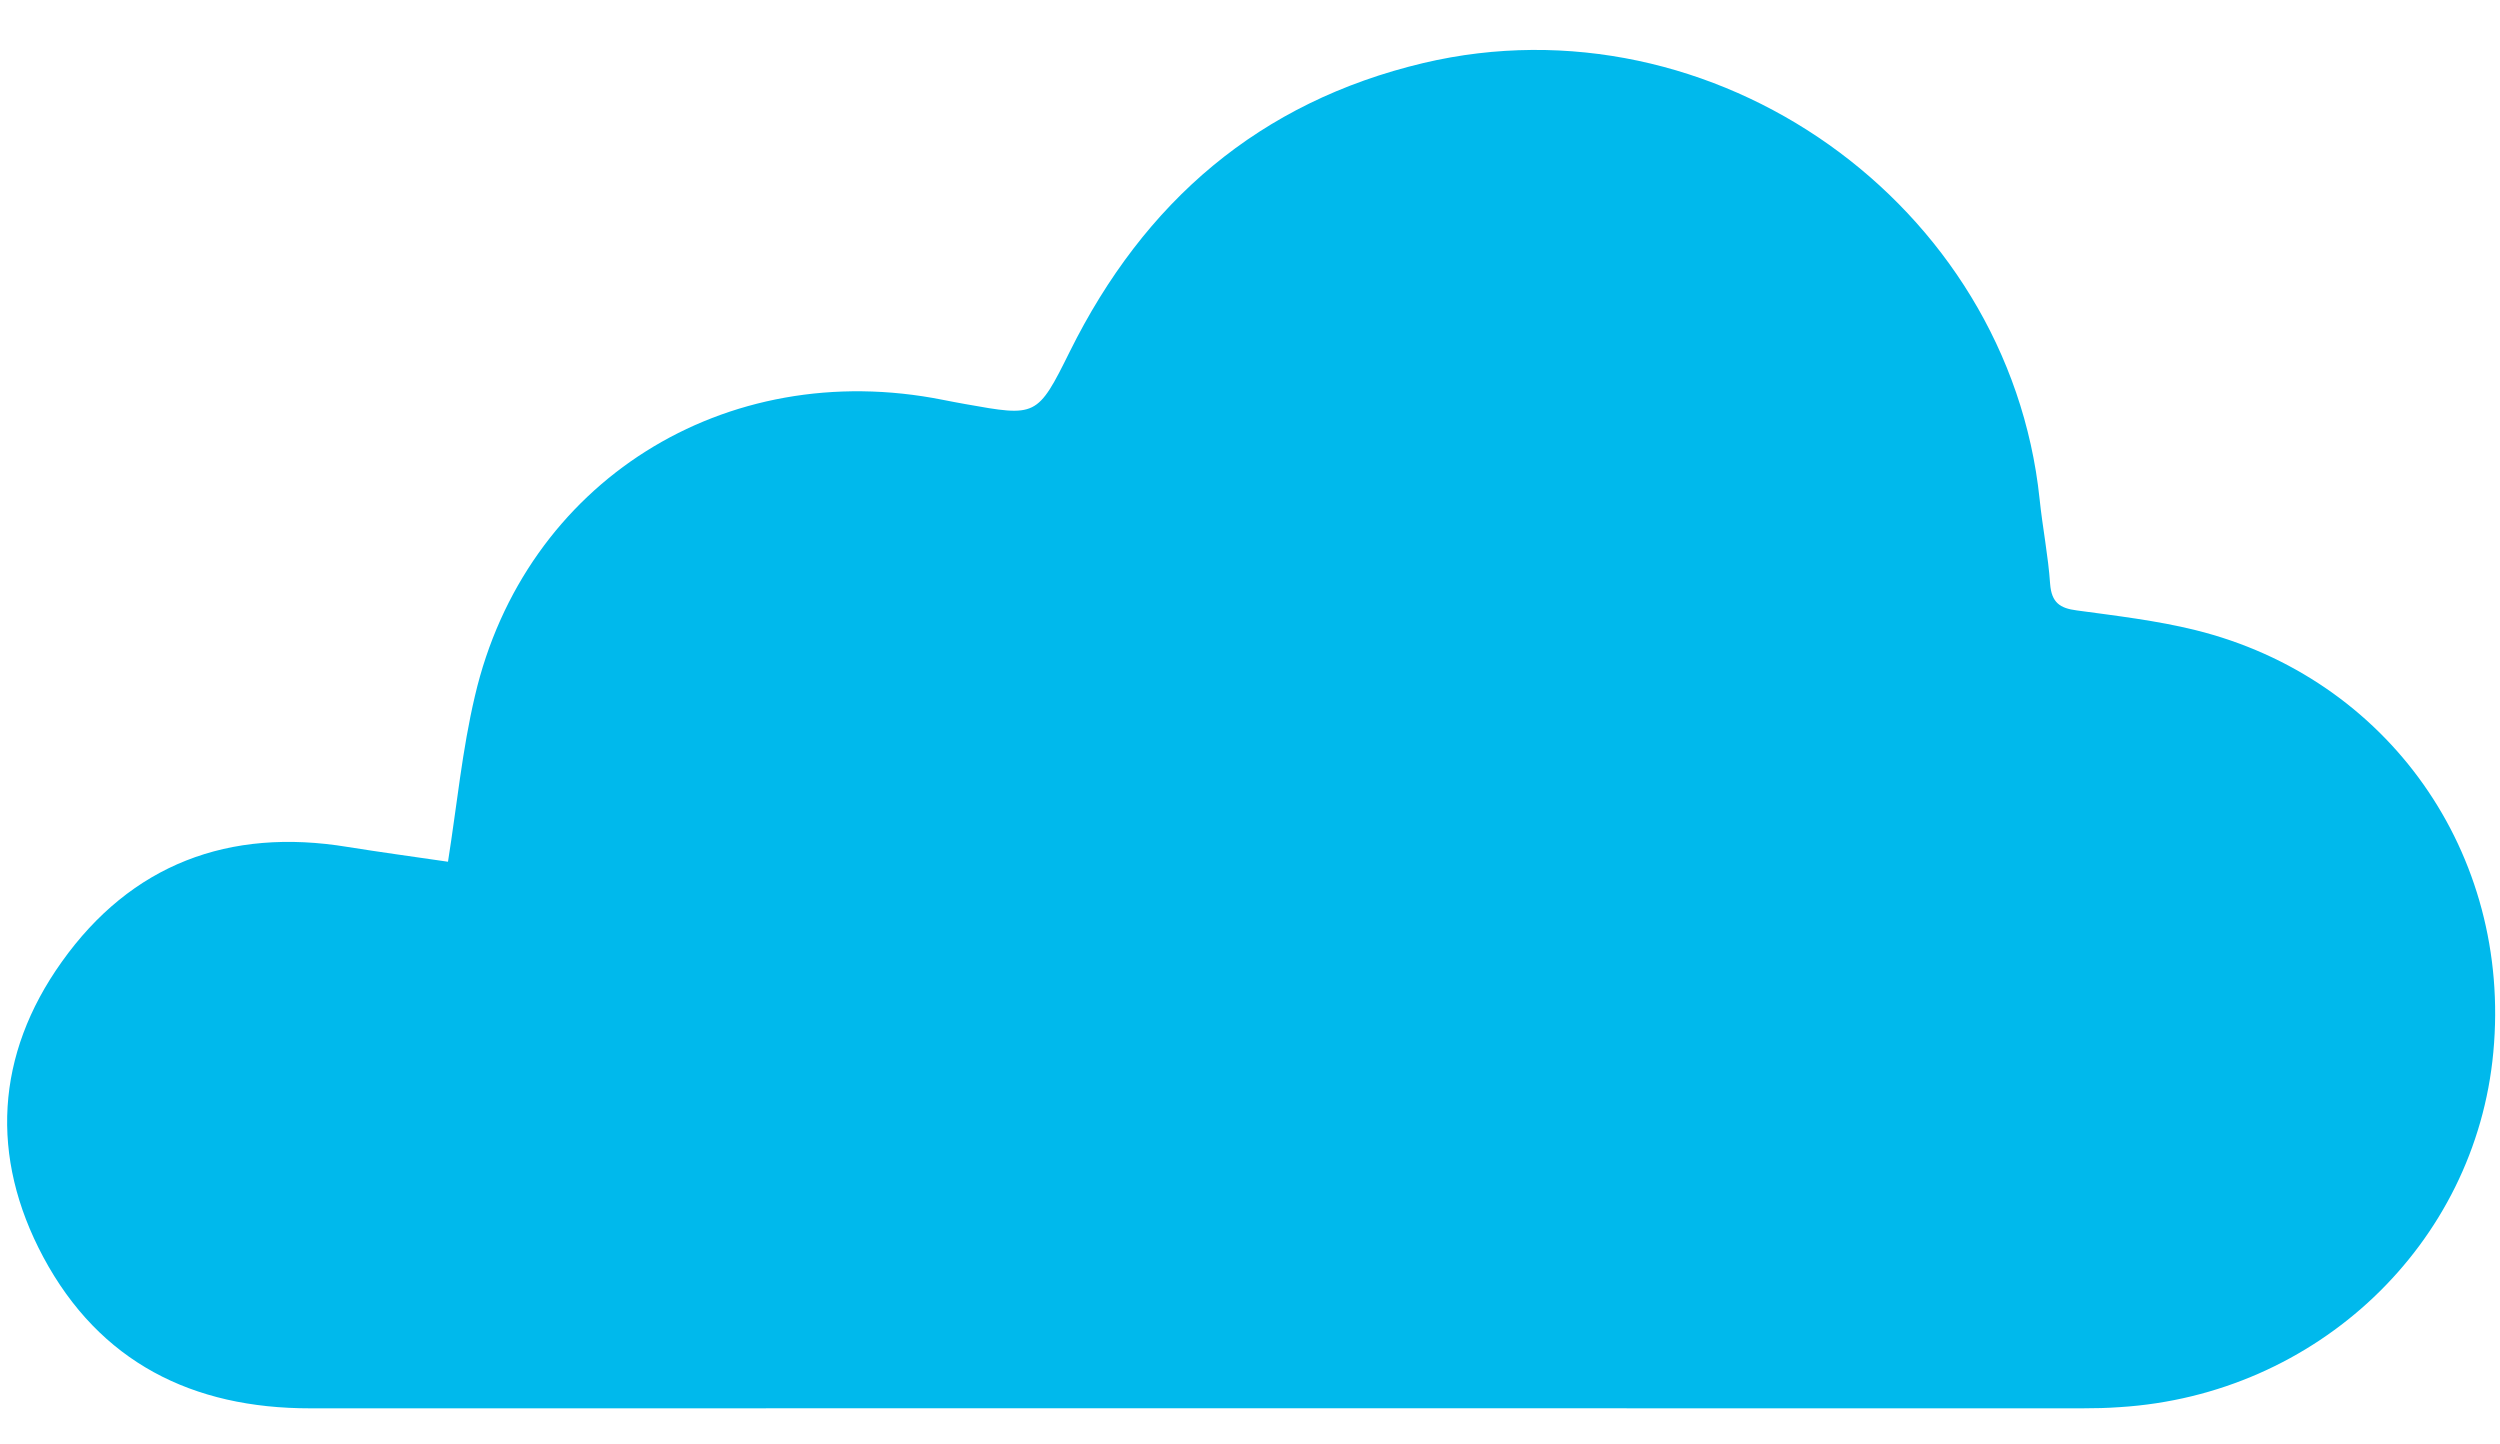 <?xml version="1.0" encoding="utf-8"?>
<!-- Generator: Adobe Illustrator 16.0.0, SVG Export Plug-In . SVG Version: 6.00 Build 0)  -->
<!DOCTYPE svg PUBLIC "-//W3C//DTD SVG 1.1//EN" "http://www.w3.org/Graphics/SVG/1.1/DTD/svg11.dtd">
<svg version="1.1" id="Layer_1" xmlns="http://www.w3.org/2000/svg" xmlns:xlink="http://www.w3.org/1999/xlink" x="0px" y="0px"
	 width="36px" height="20.79px" viewBox="2.987 0 36 20.79" enable-background="new 2.987 0 36 20.79" xml:space="preserve">
<g>
	<path fill="#00B9EC" d="M9.438,12.409c0.129-0.815,0.205-1.613,0.388-2.387c0.718-3.082,3.599-4.891,6.74-4.264
		c0.107,0.02,0.215,0.043,0.323,0.061c1.021,0.182,1.035,0.189,1.503-0.756c1.072-2.16,2.729-3.594,5.094-4.156
		c4.177-0.986,8.425,2.025,8.871,6.277c0.042,0.41,0.124,0.816,0.152,1.227c0.021,0.266,0.141,0.348,0.383,0.379
		c0.572,0.078,1.148,0.145,1.707,0.283c2.776,0.686,4.559,3.22,4.292,6.078c-0.255,2.766-2.539,4.936-5.382,5.112
		c-0.179,0.013-0.357,0.017-0.537,0.017c-8.504,0-17.011-0.002-25.516,0c-1.697,0.002-3.035-0.664-3.846-2.179
		c-0.771-1.442-0.687-2.912,0.265-4.248c1-1.407,2.409-1.938,4.117-1.657C8.453,12.27,8.917,12.333,9.438,12.409z"/>
</g>
</svg>
